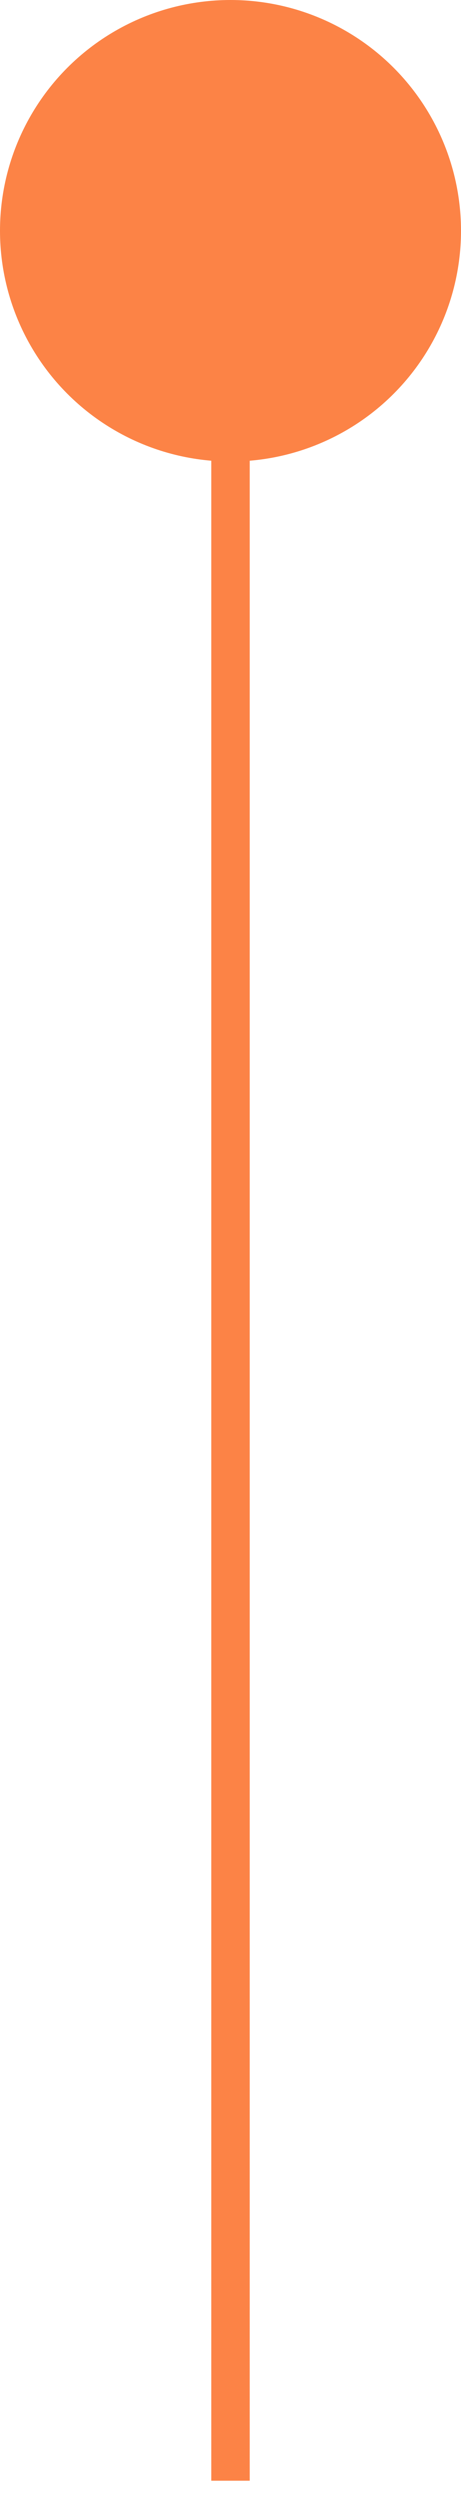 <svg xmlns="http://www.w3.org/2000/svg" width="12" height="65" viewBox="0 0 12 65" fill="none"><path d="M6 11.5V64.5" stroke="#FC8346"></path><circle cx="6" cy="6" r="6" fill="#FC8346"></circle></svg>